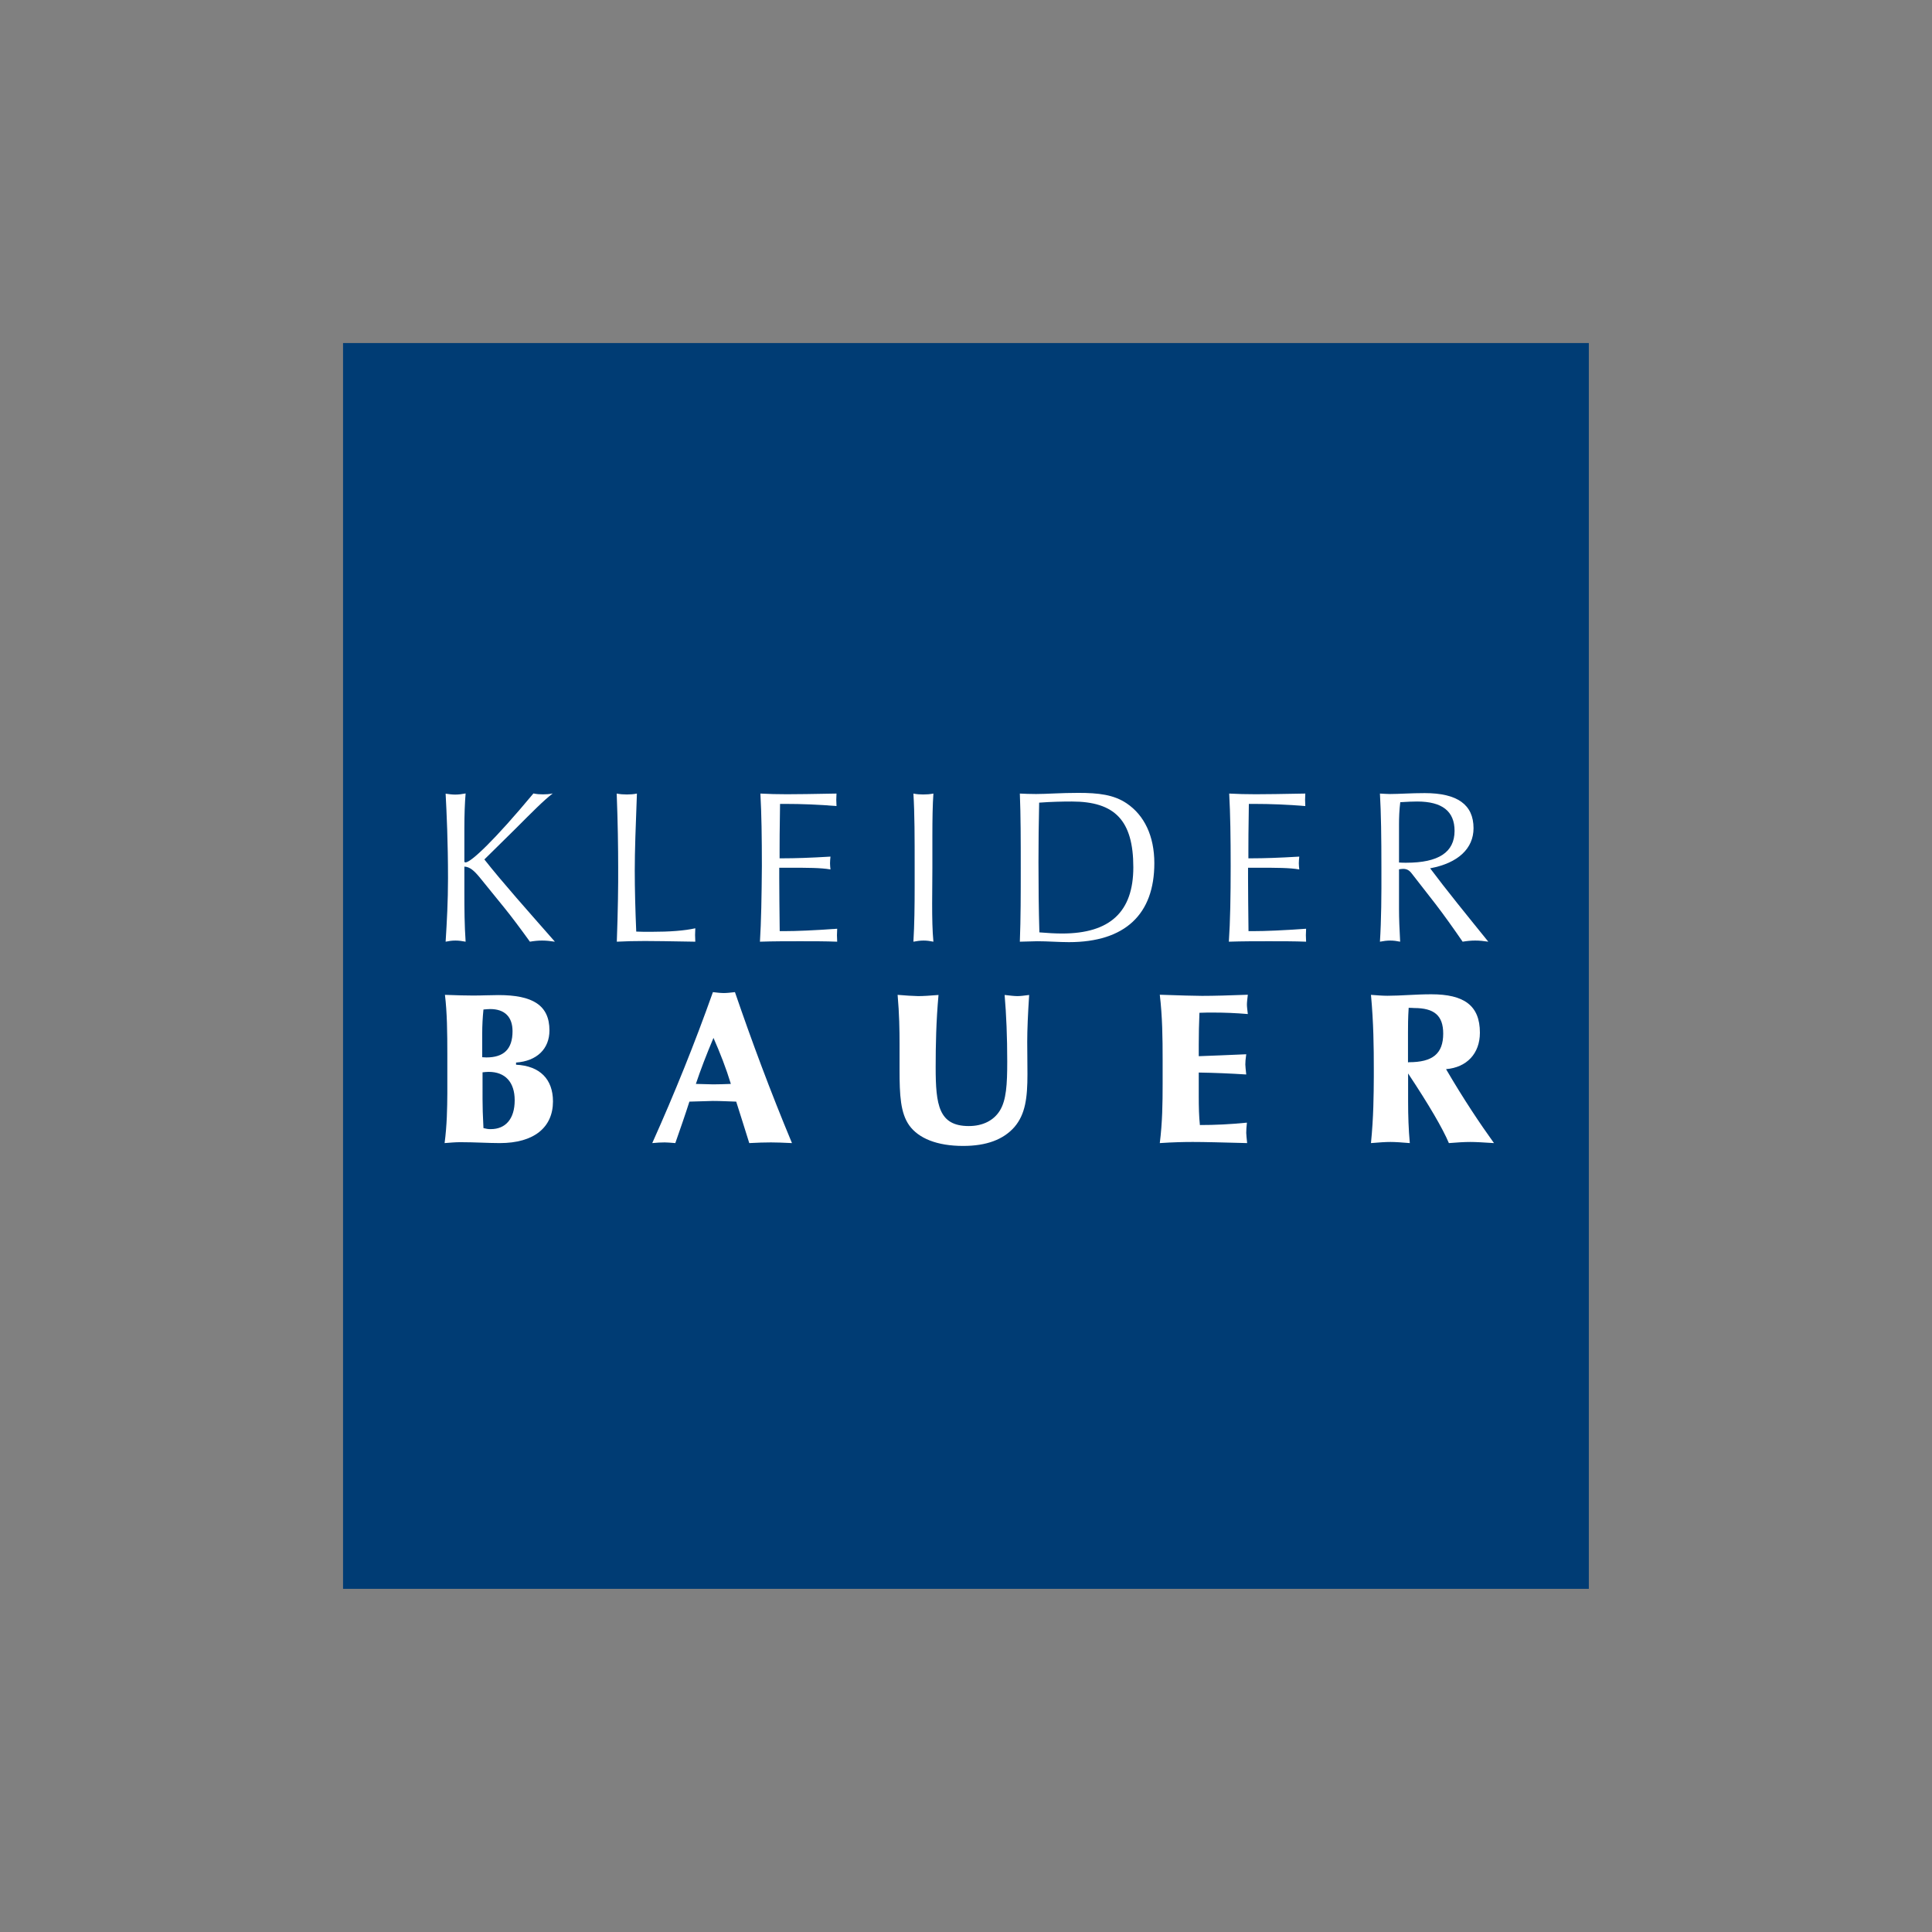 <?xml version="1.0" encoding="UTF-8"?> <!-- Generator: Adobe Illustrator 24.2.3, SVG Export Plug-In . SVG Version: 6.00 Build 0) --> <svg xmlns="http://www.w3.org/2000/svg" xmlns:xlink="http://www.w3.org/1999/xlink" version="1.1" id="Ebene_1" x="0px" y="0px" viewBox="0 0 170.08 170.08" style="enable-background:new 0 0 170.08 170.08;" xml:space="preserve"><rect x="0" y="0" width="170.08" height="170.08" fill="#808080" stroke="none"/> <style type="text/css"> .st0{fill:#003C74;} .st1{fill:#004380;} .st2{fill:#FFFFFF;} </style> <g> <rect x="30.2" y="30.2" class="st0" width="109.67" height="109.67"></rect> <path class="st1" d="M84.15,82.39"></path> <path class="st2" d="M39.14,100.63c0.5-0.04,0.96-0.08,1.38-0.08c1.3,0,2.46,0.08,3.48,0.08c3.02,0,4.68-1.39,4.68-3.67 c0-1.95-1.15-3.13-3.25-3.23v-0.19c1.83-0.13,2.94-1.2,2.94-2.83c0-2.24-1.51-3.11-4.49-3.11c-0.69,0-1.43,0.04-2.23,0.04 c-0.59,0-1.41-0.02-2.48-0.06c0.19,1.55,0.21,3.3,0.21,5.27c0,0.59,0,1.22,0,1.87c0,0.48,0,0.99,0,1.53 C39.37,97.57,39.35,99.03,39.14,100.63 M42.45,93.07v-2.04c0-0.76,0.04-1.47,0.11-2.16c0.23-0.02,0.44-0.04,0.59-0.04 c1.28,0,1.97,0.69,1.97,1.95c0,1.59-0.78,2.31-2.31,2.31C42.69,93.09,42.56,93.07,42.45,93.07z M42.56,99.31 c-0.06-1.09-0.08-1.93-0.08-2.54V94.4c0.19-0.02,0.36-0.04,0.54-0.04c1.45,0,2.29,0.9,2.29,2.5c0,1.66-0.82,2.54-2.1,2.54 C43,99.41,42.79,99.37,42.56,99.31z"></path> <path class="st2" d="M61.26,95.42c0.4-1.2,0.92-2.56,1.55-4.05c0.59,1.34,1.11,2.67,1.53,4.05c-0.55,0.02-1.07,0.04-1.55,0.04 C62.33,95.45,61.84,95.43,61.26,95.42 M57.42,100.63c0.42-0.04,0.78-0.06,1.09-0.06c0.17,0,0.48,0.02,0.94,0.06 c0.44-1.26,0.86-2.46,1.24-3.65c1.05-0.02,1.74-0.06,2.06-0.06c0.69,0,1.38,0.04,2.06,0.06c0.38,1.17,0.75,2.39,1.15,3.65 c0.73-0.04,1.36-0.06,1.91-0.06c0.42,0,1.03,0.02,1.85,0.06c-1.91-4.58-3.55-9-5.02-13.29c-0.38,0.04-0.69,0.08-0.97,0.08 c-0.31,0-0.63-0.04-0.97-0.08C61.17,91.82,59.39,96.24,57.42,100.63z"></path> <path class="st2" d="M79.02,87.58c0.15,1.7,0.17,3.13,0.17,4.28c0,0.23,0,0.46,0,0.67c0,0.59,0,1.15,0,1.66 c0,2.22,0.08,3.8,0.86,4.89c0.82,1.13,2.43,1.8,4.74,1.8c2.04,0,3.53-0.55,4.51-1.66c0.97-1.13,1.15-2.58,1.15-4.66 c0-1.09-0.02-2.03-0.02-2.83c0-1.07,0.06-2.46,0.17-4.14c-0.44,0.06-0.78,0.1-1.03,0.1c-0.25,0-0.63-0.04-1.13-0.1 c0.15,1.74,0.23,3.69,0.23,5.86c0,2.02-0.08,3.4-0.65,4.32c-0.53,0.86-1.49,1.36-2.73,1.36c-2.65,0-2.92-1.85-2.92-5.18 c0-1.91,0.04-4.03,0.25-6.36c-0.74,0.06-1.34,0.1-1.79,0.1C80.34,87.68,79.73,87.64,79.02,87.58"></path> <path class="st2" d="M102.1,100.63c1.18-0.08,2.16-0.1,2.9-0.1c0.99,0,2.6,0.04,4.79,0.1c-0.04-0.42-0.08-0.73-0.08-0.9 c0-0.25,0.02-0.54,0.06-0.9c-1.47,0.15-2.83,0.21-4.14,0.21c-0.08-0.75-0.1-1.59-0.1-2.54v-2.08c1.36,0.02,2.75,0.08,4.18,0.17 c-0.04-0.42-0.08-0.71-0.08-0.88c0-0.19,0.02-0.5,0.08-0.9c-1.74,0.08-3.13,0.13-4.18,0.17v-1.01c0-0.92,0.02-1.85,0.06-2.81 c0.4-0.02,0.82-0.02,1.24-0.02c0.97,0,1.97,0.04,3.02,0.13c-0.04-0.36-0.08-0.63-0.08-0.84c0-0.21,0.04-0.5,0.08-0.86 c-1.64,0.06-3,0.1-4.03,0.1c-0.67,0-1.91-0.04-3.72-0.1c0.23,1.93,0.25,3.82,0.25,5.73c0,0.27,0,0.53,0,0.8c0,0.44,0,0.88,0,1.32 C102.35,97.1,102.33,98.81,102.1,100.63"></path> <path class="st2" d="M120.69,100.63c0.71-0.06,1.28-0.1,1.72-0.1c0.42,0,0.99,0.04,1.7,0.1c-0.11-1.2-0.15-2.41-0.15-3.63v-2.5 c1.85,2.79,3.04,4.83,3.59,6.13c0.73-0.06,1.36-0.1,1.89-0.1c0.46,0,1.16,0.04,2.08,0.1c-1.24-1.72-2.67-3.86-4.22-6.51 c1.83-0.15,2.98-1.38,2.98-3.21c0-2.39-1.39-3.38-4.28-3.38c-1.39,0-2.67,0.13-3.86,0.13c-0.44,0-0.92-0.04-1.45-0.08 c0.23,2.45,0.25,4.64,0.25,6.53c0,0.21,0,0.44,0,0.67C120.93,96.41,120.92,98.34,120.69,100.63 M123.95,93.52v-2.64 c0-0.54,0-1.26,0.06-2.16c0.27,0,0.42,0.02,0.48,0.02c1.76,0,2.56,0.65,2.56,2.25c0,1.78-0.94,2.52-3.02,2.52 C124.01,93.52,123.97,93.52,123.95,93.52z"></path> <path class="st2" d="M39.23,82.9c0.29-0.06,0.55-0.1,0.86-0.1c0.29,0,0.59,0.04,0.9,0.1c-0.1-1.45-0.11-2.88-0.11-4.34v-2.27 c0.48,0.02,0.86,0.36,1.34,0.94l2.2,2.71c0.63,0.78,1.38,1.78,2.23,2.96c0.34-0.06,0.71-0.1,1.07-0.1c0.36,0,0.74,0.04,1.13,0.1 c-2.43-2.77-4.55-5.14-6.21-7.24l2.81-2.77c1.38-1.38,2.41-2.43,3.21-3.04c-0.29,0.06-0.57,0.08-0.86,0.08 c-0.29,0-0.55-0.02-0.84-0.08c-3.42,4.11-5.5,6.07-5.98,6.07c-0.06,0-0.08-0.02-0.1-0.06v-2.92c0-1.24,0.04-2.27,0.11-3.09 c-0.31,0.06-0.61,0.1-0.92,0.1c-0.29,0-0.55-0.04-0.84-0.08c0.09,1.7,0.21,4.25,0.21,7.45C39.44,79.34,39.34,81.14,39.23,82.9"></path> <path class="st2" d="M54.3,82.9c0.76-0.04,1.59-0.06,2.48-0.06c0.71,0,2.18,0.02,4.43,0.06c0-0.21-0.02-0.4-0.02-0.59 c0-0.21,0.02-0.4,0.02-0.59c-0.94,0.21-2.22,0.31-3.9,0.31c-0.48,0-0.92,0-1.3-0.02c-0.08-1.91-0.13-3.71-0.13-5.37 c0-1.68,0.08-3.95,0.19-6.78c-0.29,0.06-0.59,0.08-0.88,0.08c-0.31,0-0.59-0.02-0.9-0.08c0.1,2.58,0.13,4.78,0.13,6.53 C54.43,77.94,54.4,80.11,54.3,82.9"></path> <path class="st2" d="M66.9,82.9c1.22-0.04,2.41-0.04,3.53-0.04c1.15,0,2.23,0,3.27,0.04c0-0.19-0.02-0.38-0.02-0.57 c0-0.19,0.02-0.38,0.02-0.57c-2.08,0.15-3.63,0.21-4.58,0.21h-0.48c-0.02-1.91-0.04-3.46-0.04-4.66v-0.92h0.9 c1.57,0,2.77,0,3.61,0.15c-0.02-0.17-0.04-0.36-0.04-0.54c0-0.19,0.02-0.4,0.04-0.59c-1.8,0.11-3.17,0.15-4.14,0.15h-0.34V74.8 c0-0.42,0-1.76,0.04-4.03h0.44c1.47,0,3,0.06,4.53,0.19c0-0.19-0.02-0.38-0.02-0.55c0-0.19,0.02-0.38,0.02-0.55 c-2.06,0.04-3.53,0.06-4.37,0.06c-0.84,0-1.6-0.02-2.33-0.06c0.1,1.78,0.13,3.9,0.13,6.38C67.05,78.93,67.01,81.14,66.9,82.9"></path> <path class="st2" d="M80.41,82.9c0.31-0.06,0.61-0.1,0.9-0.1c0.29,0,0.57,0.04,0.86,0.1c-0.09-0.96-0.11-2.08-0.11-3.36 c0-0.96,0.02-2.01,0.02-3.15c0-1.01,0-1.93,0-2.79c0-1.49,0.02-2.73,0.09-3.74c-0.31,0.06-0.59,0.08-0.9,0.08 c-0.29,0-0.57-0.02-0.86-0.08c0.11,1.74,0.11,3.9,0.11,6.53c0,0.53,0,1.07,0,1.59C80.52,79.79,80.5,81.41,80.41,82.9"></path> <path class="st2" d="M91.5,82.08c-0.06-2.02-0.08-4.09-0.08-6.19c0-1.72,0.02-3.46,0.06-5.23c1.07-0.08,2.04-0.1,2.88-0.1 c3.78,0,5.41,1.66,5.41,5.79c0,3.93-2.06,5.83-6.27,5.83C92.9,82.18,92.23,82.14,91.5,82.08 M89.78,82.9 c0.78-0.02,1.28-0.04,1.53-0.04c0.95,0,1.89,0.08,2.79,0.08c4.95,0,7.52-2.46,7.52-6.95c0-2.39-0.88-4.22-2.44-5.27 c-1.13-0.76-2.46-0.92-4.26-0.92c-1.55,0-2.79,0.1-3.71,0.1c-0.54,0-1.01-0.02-1.43-0.04c0.08,1.95,0.08,4.13,0.08,6.53 C89.86,78.68,89.86,80.86,89.78,82.9z"></path> <path class="st2" d="M108.18,82.9c1.22-0.04,2.41-0.04,3.53-0.04c1.15,0,2.24,0,3.27,0.04c0-0.19-0.02-0.38-0.02-0.57 c0-0.19,0.02-0.38,0.02-0.57c-2.08,0.15-3.63,0.21-4.59,0.21h-0.48c-0.02-1.91-0.04-3.46-0.04-4.66v-0.92h0.9 c1.57,0,2.77,0,3.61,0.15c-0.02-0.17-0.04-0.36-0.04-0.54c0-0.19,0.02-0.4,0.04-0.59c-1.8,0.11-3.17,0.15-4.14,0.15h-0.34V74.8 c0-0.42,0-1.76,0.04-4.03h0.44c1.47,0,3,0.06,4.53,0.19c0-0.19-0.02-0.38-0.02-0.55c0-0.19,0.02-0.38,0.02-0.55 c-2.06,0.04-3.53,0.06-4.37,0.06c-0.84,0-1.6-0.02-2.33-0.06c0.1,1.78,0.13,3.9,0.13,6.38C108.34,78.93,108.3,81.14,108.18,82.9"></path> <path class="st2" d="M123.16,75.93v-2.52c0-0.27,0-0.53,0-0.84c0-0.57,0.02-1.24,0.11-1.95c0.61-0.04,1.13-0.06,1.49-0.06 c2.2,0,3.29,0.86,3.29,2.58c0,1.89-1.41,2.81-4.26,2.81C123.62,75.95,123.39,75.95,123.16,75.93 M121.48,82.9 c0.31-0.06,0.61-0.1,0.9-0.1c0.31,0,0.59,0.04,0.88,0.1c-0.06-1.07-0.1-2.03-0.1-2.88v-3.49c0.13-0.02,0.25-0.04,0.36-0.04 c0.34,0,0.55,0.13,0.77,0.42l2.08,2.67c0.76,0.99,1.55,2.1,2.39,3.32c0.36-0.06,0.73-0.1,1.11-0.1c0.38,0,0.76,0.04,1.15,0.1 c-1.95-2.41-3.69-4.55-5.12-6.46c2.48-0.46,3.82-1.76,3.82-3.53c0-2.08-1.43-3.09-4.3-3.09c-1.22,0-2.24,0.08-3.06,0.08 c-0.21,0-0.52-0.02-0.88-0.04c0.1,1.7,0.13,3.88,0.13,6.53C121.62,78.85,121.6,81.01,121.48,82.9z"></path> </g> </svg> 